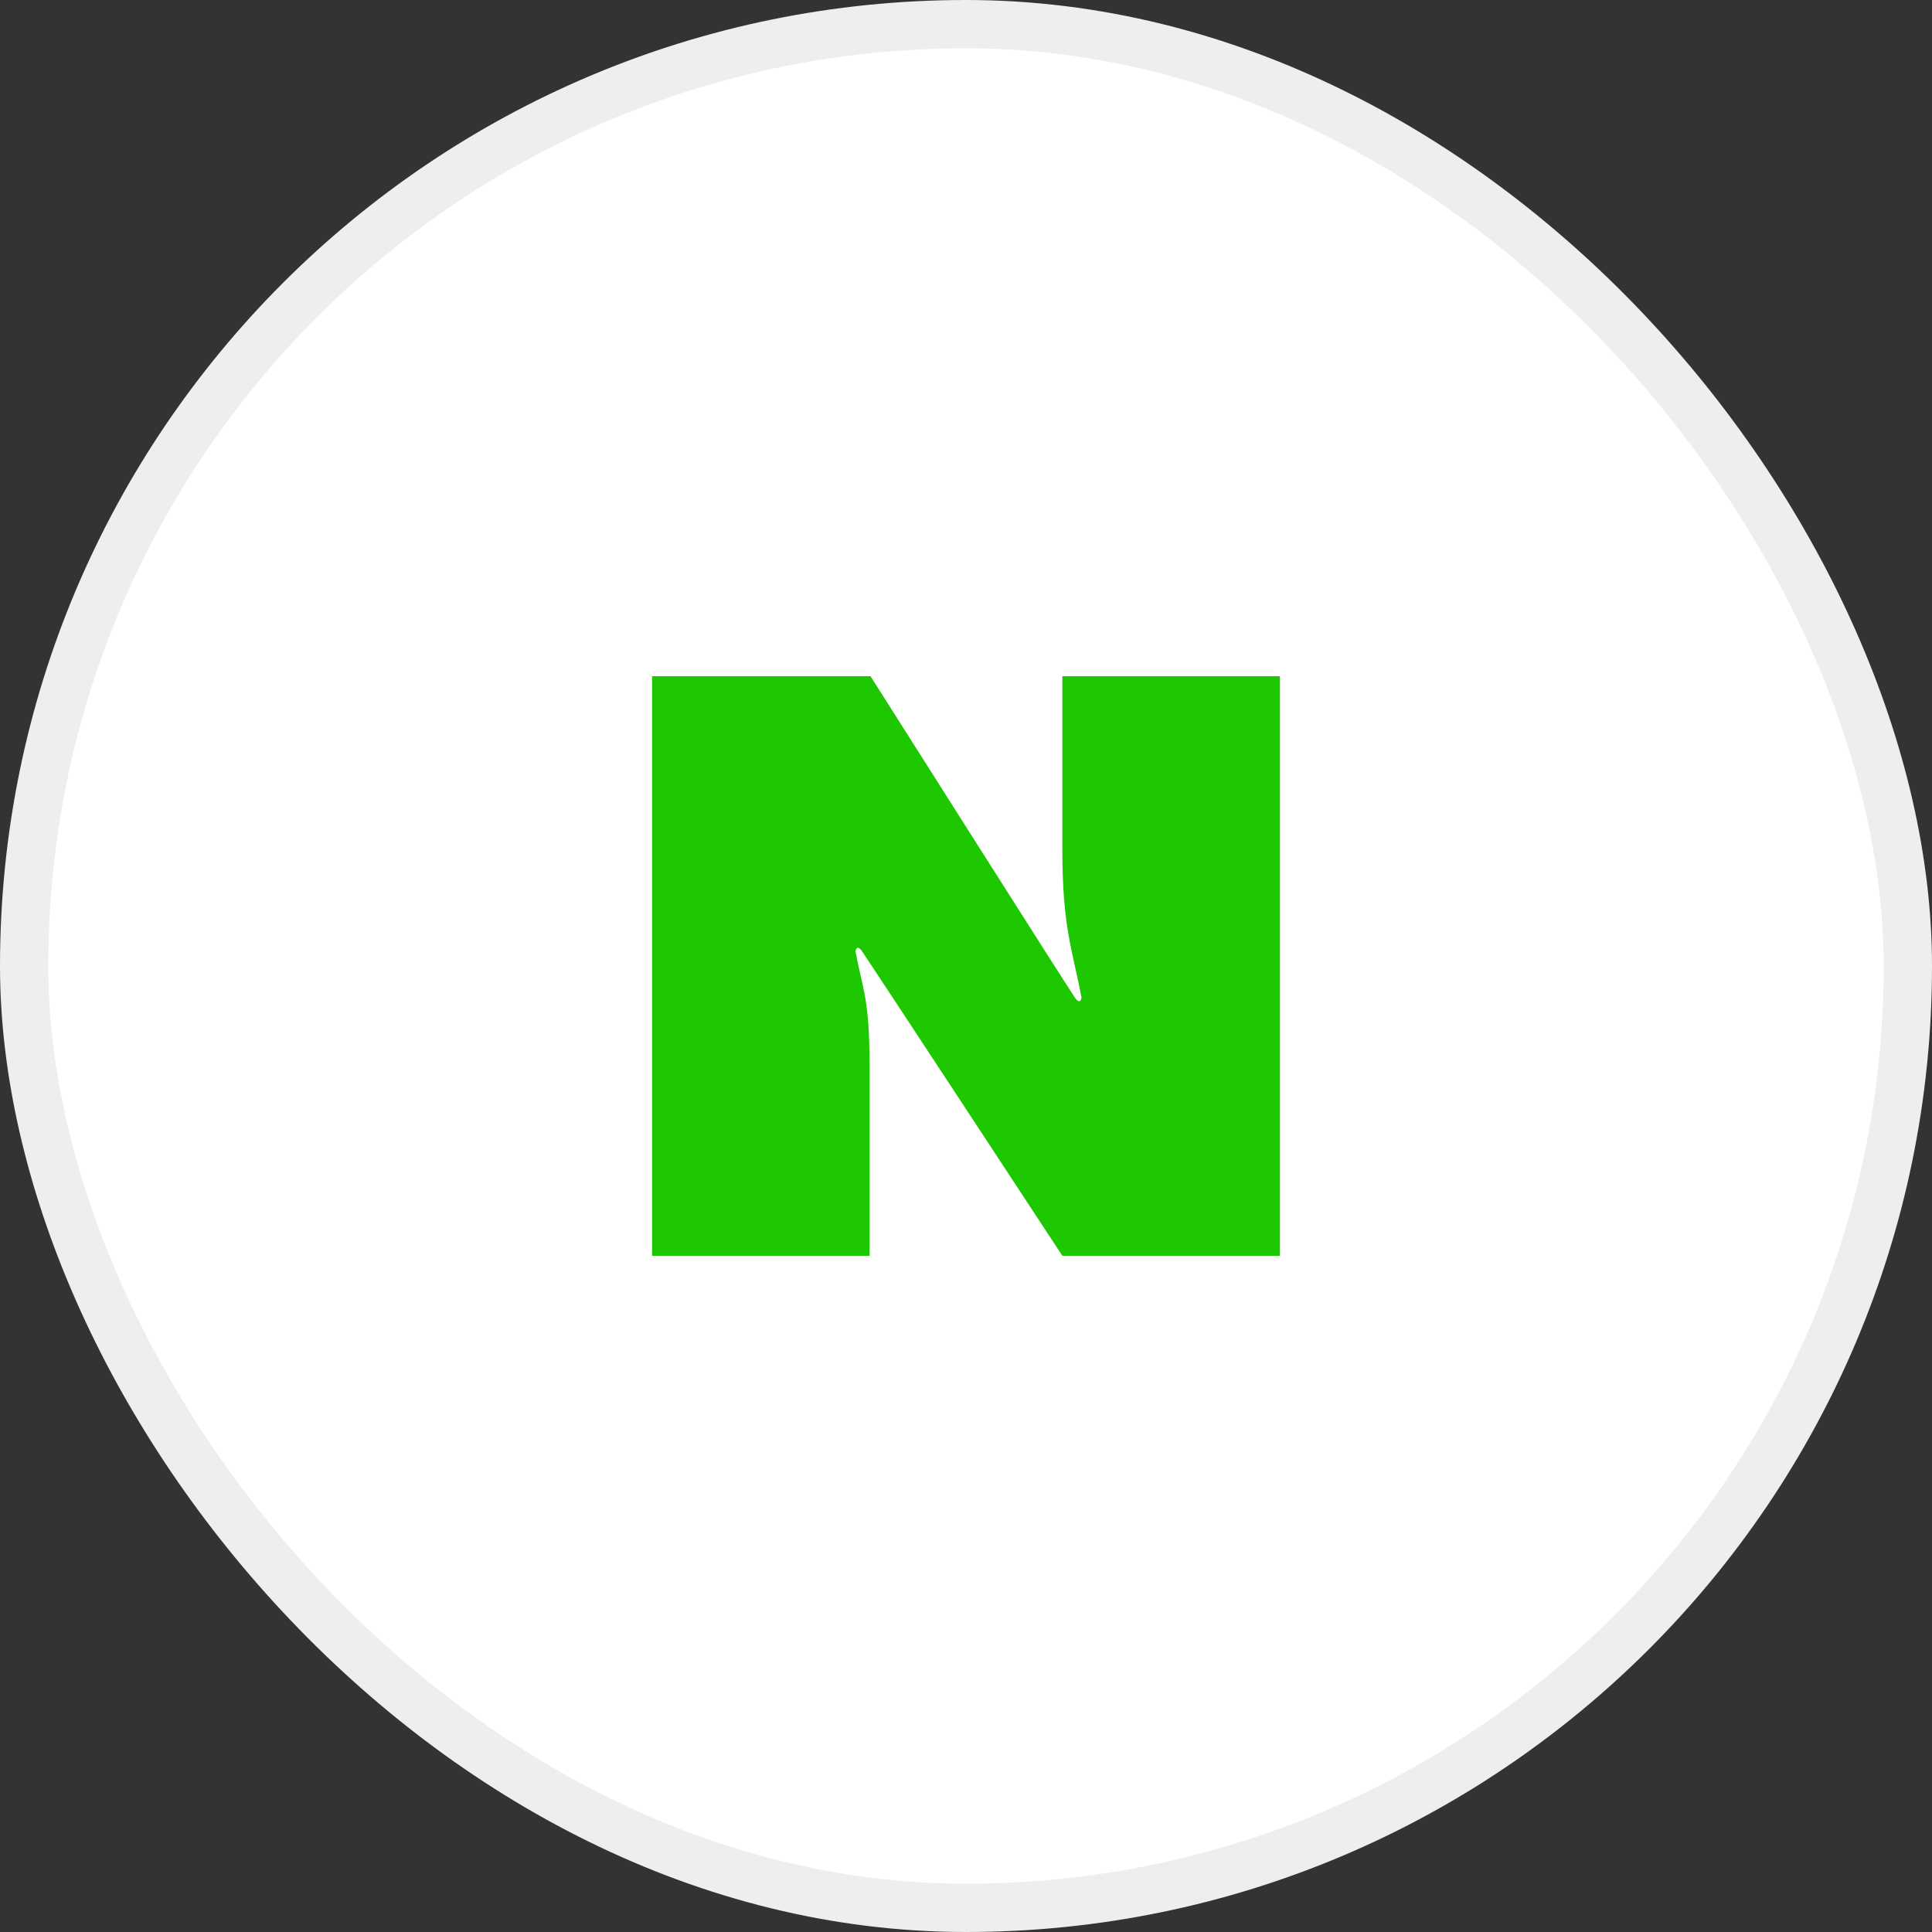<svg width="40" height="40" viewBox="0 0 40 40" fill="none" xmlns="http://www.w3.org/2000/svg">
<rect x="0" y="0" width="40" height="40" fill="#333333" stroke="none"/>
<rect x="0.5" y="0.5" width="39" height="39" rx="19.5" fill="white"/>
<path fill-rule="evenodd" clip-rule="evenodd" d="M21.995 17.597C21.995 19.2 22.201 19.65 22.391 20.652C22.391 20.652 22.375 20.827 22.253 20.652C22.13 20.48 18.023 14 18.023 14H13.5V26H18.004V22.101C18.004 20.665 17.867 20.526 17.712 19.698C17.712 19.698 17.73 19.528 17.85 19.698C17.97 19.868 21.995 26 21.995 26H26.5V14H21.995V17.597Z" fill="#1EC800"/>
<rect x="0.5" y="0.5" width="39" height="39" rx="19.5" stroke="#EEEEEE"/>
</svg>
